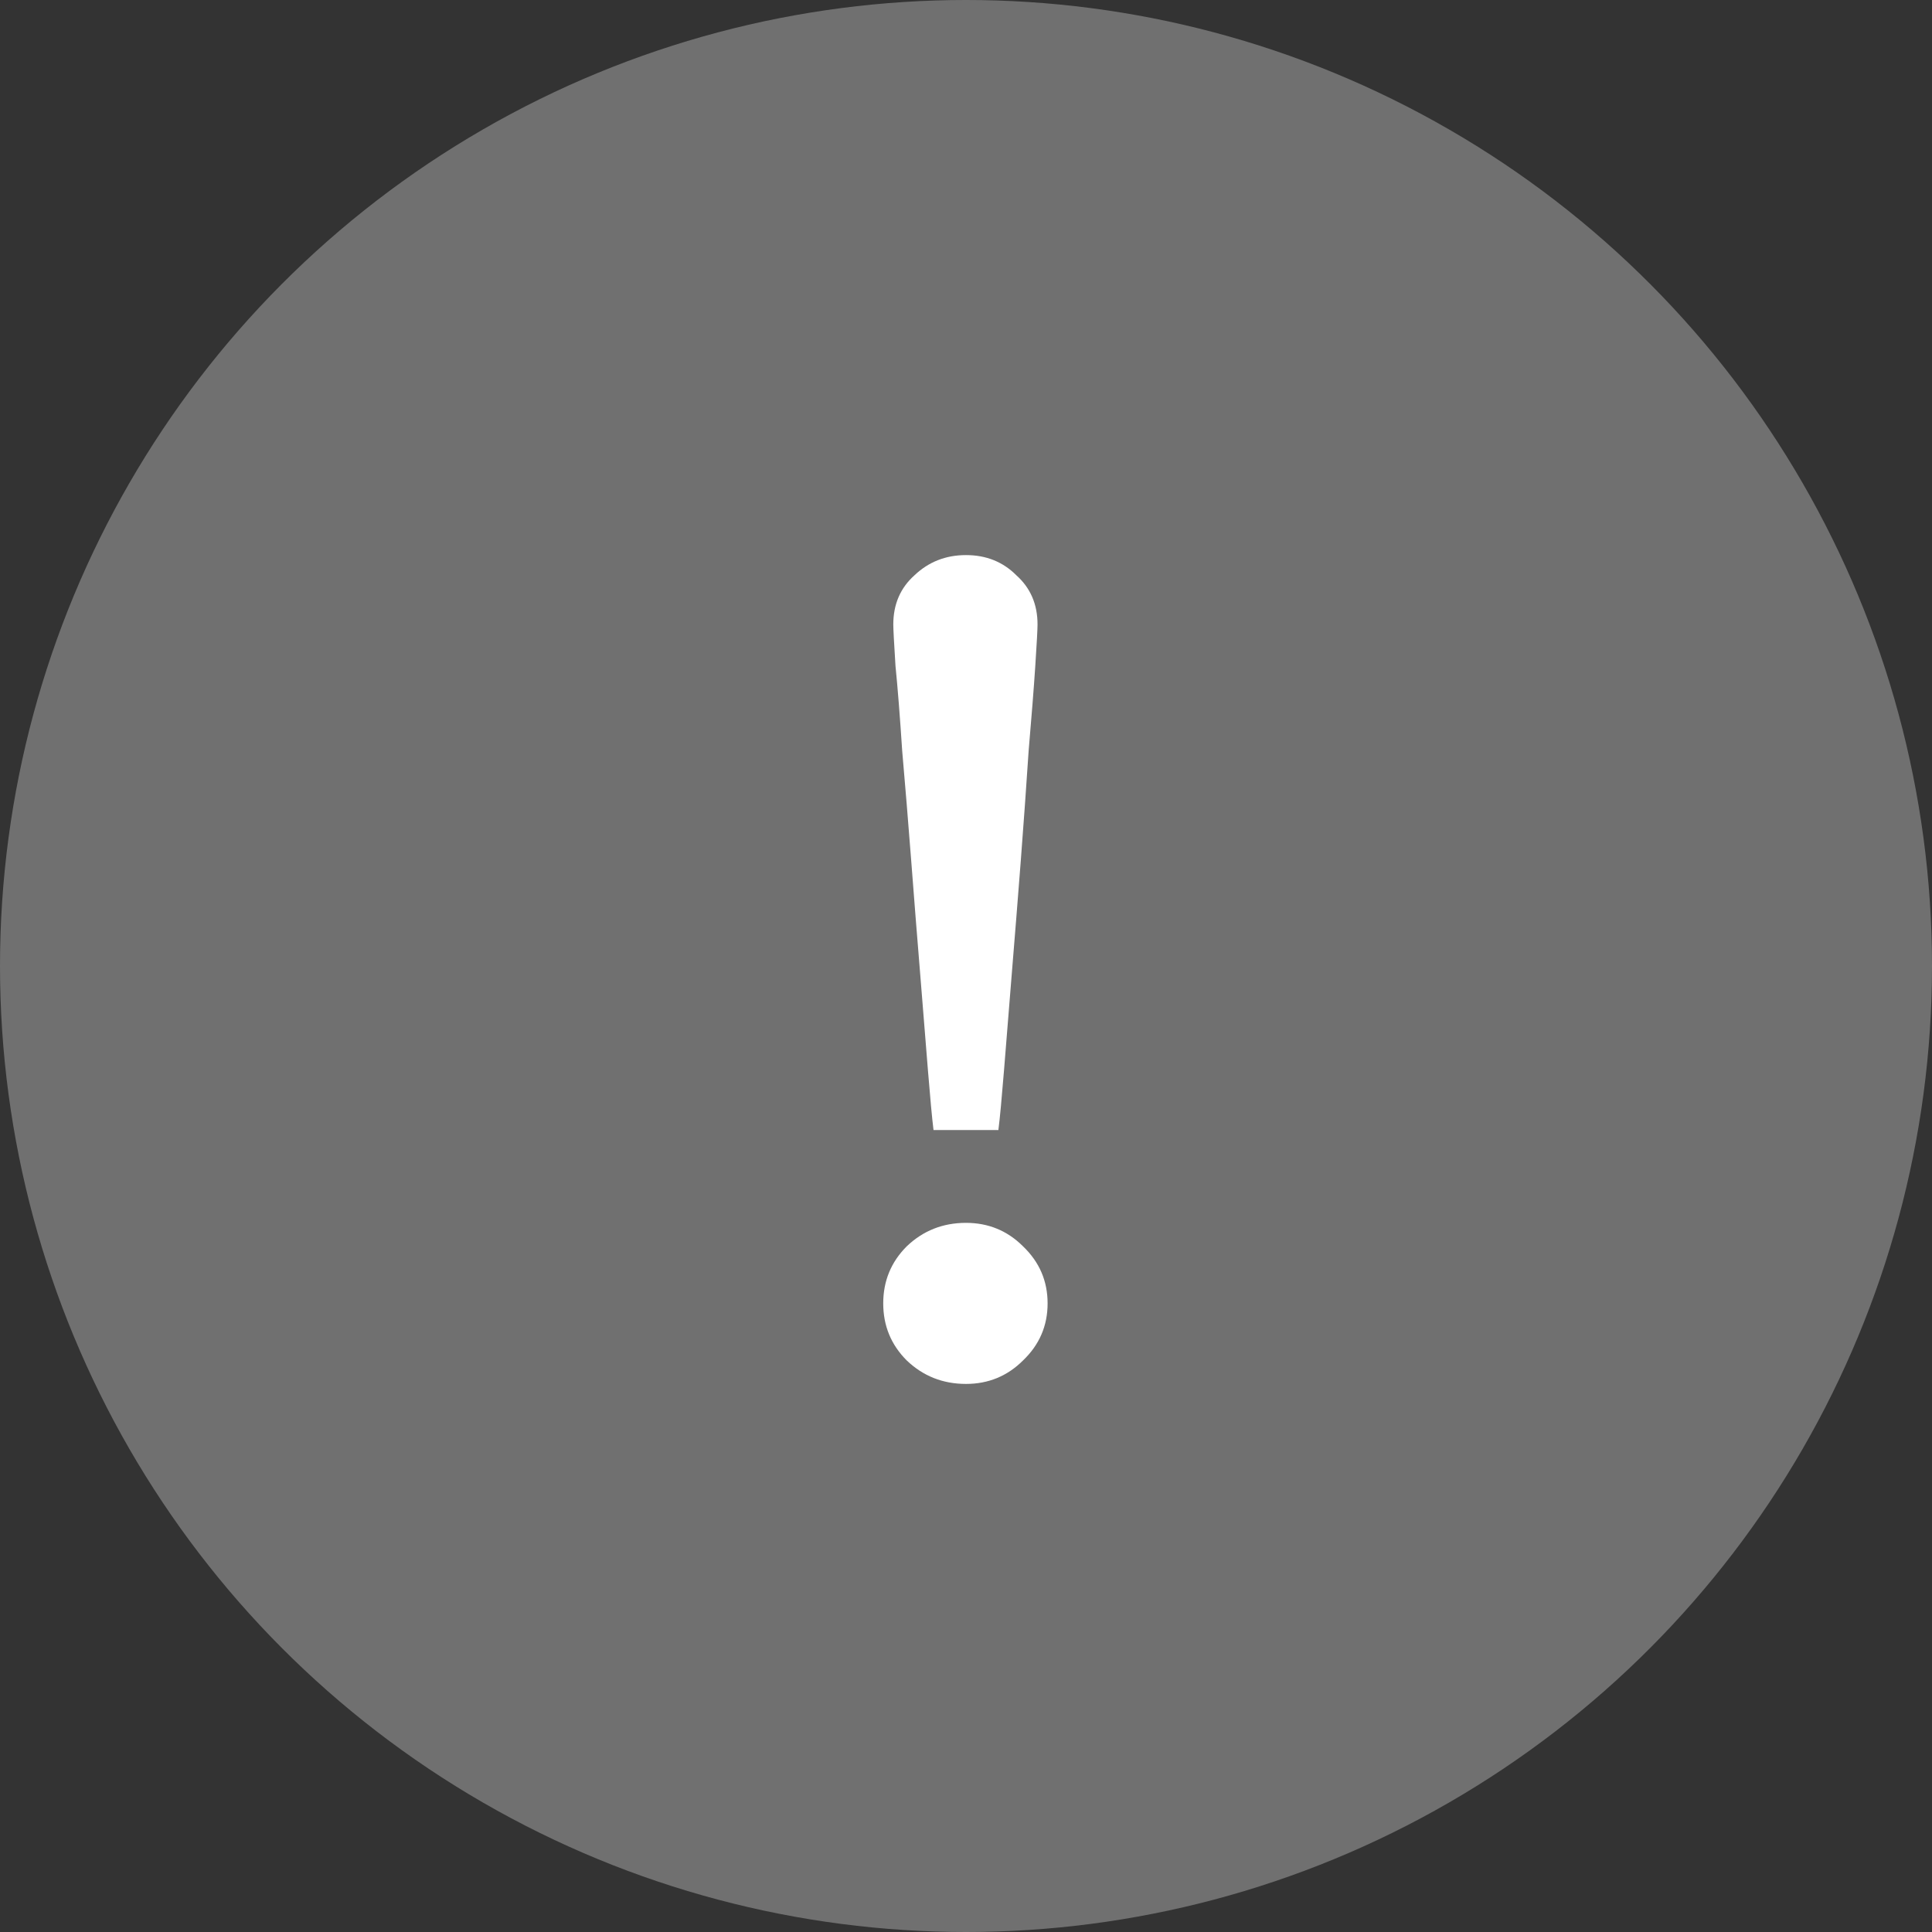 <?xml version="1.0" encoding="UTF-8"?> <svg xmlns="http://www.w3.org/2000/svg" width="38" height="38" viewBox="0 0 38 38" fill="none"><rect x="0" y="0" width="38" height="38" fill="#333333" stroke="none"/><circle cx="19" cy="19" r="19" fill="white" fill-opacity="0.3"></circle><path d="M20.605 25.636C20.605 26.076 20.444 26.45 20.122 26.758C19.814 27.066 19.439 27.22 19 27.22C18.545 27.22 18.156 27.066 17.834 26.758C17.526 26.45 17.372 26.076 17.372 25.636C17.372 25.196 17.526 24.822 17.834 24.514C18.156 24.206 18.545 24.052 19 24.052C19.439 24.052 19.814 24.206 20.122 24.514C20.444 24.822 20.605 25.196 20.605 25.636ZM19.637 22.226H18.361C18.332 21.991 18.296 21.603 18.252 21.06C18.207 20.503 18.156 19.865 18.098 19.146C18.039 18.427 17.98 17.687 17.922 16.924C17.863 16.161 17.804 15.443 17.745 14.768C17.701 14.093 17.657 13.536 17.613 13.096C17.584 12.641 17.57 12.37 17.57 12.282C17.57 11.886 17.709 11.563 17.988 11.314C18.266 11.05 18.604 10.918 19 10.918C19.395 10.918 19.726 11.05 19.989 11.314C20.268 11.563 20.407 11.886 20.407 12.282C20.407 12.37 20.393 12.641 20.363 13.096C20.334 13.536 20.29 14.093 20.232 14.768C20.188 15.443 20.136 16.161 20.078 16.924C20.019 17.687 19.96 18.427 19.901 19.146C19.843 19.865 19.791 20.503 19.747 21.06C19.703 21.603 19.667 21.991 19.637 22.226Z" fill="white"></path></svg> 